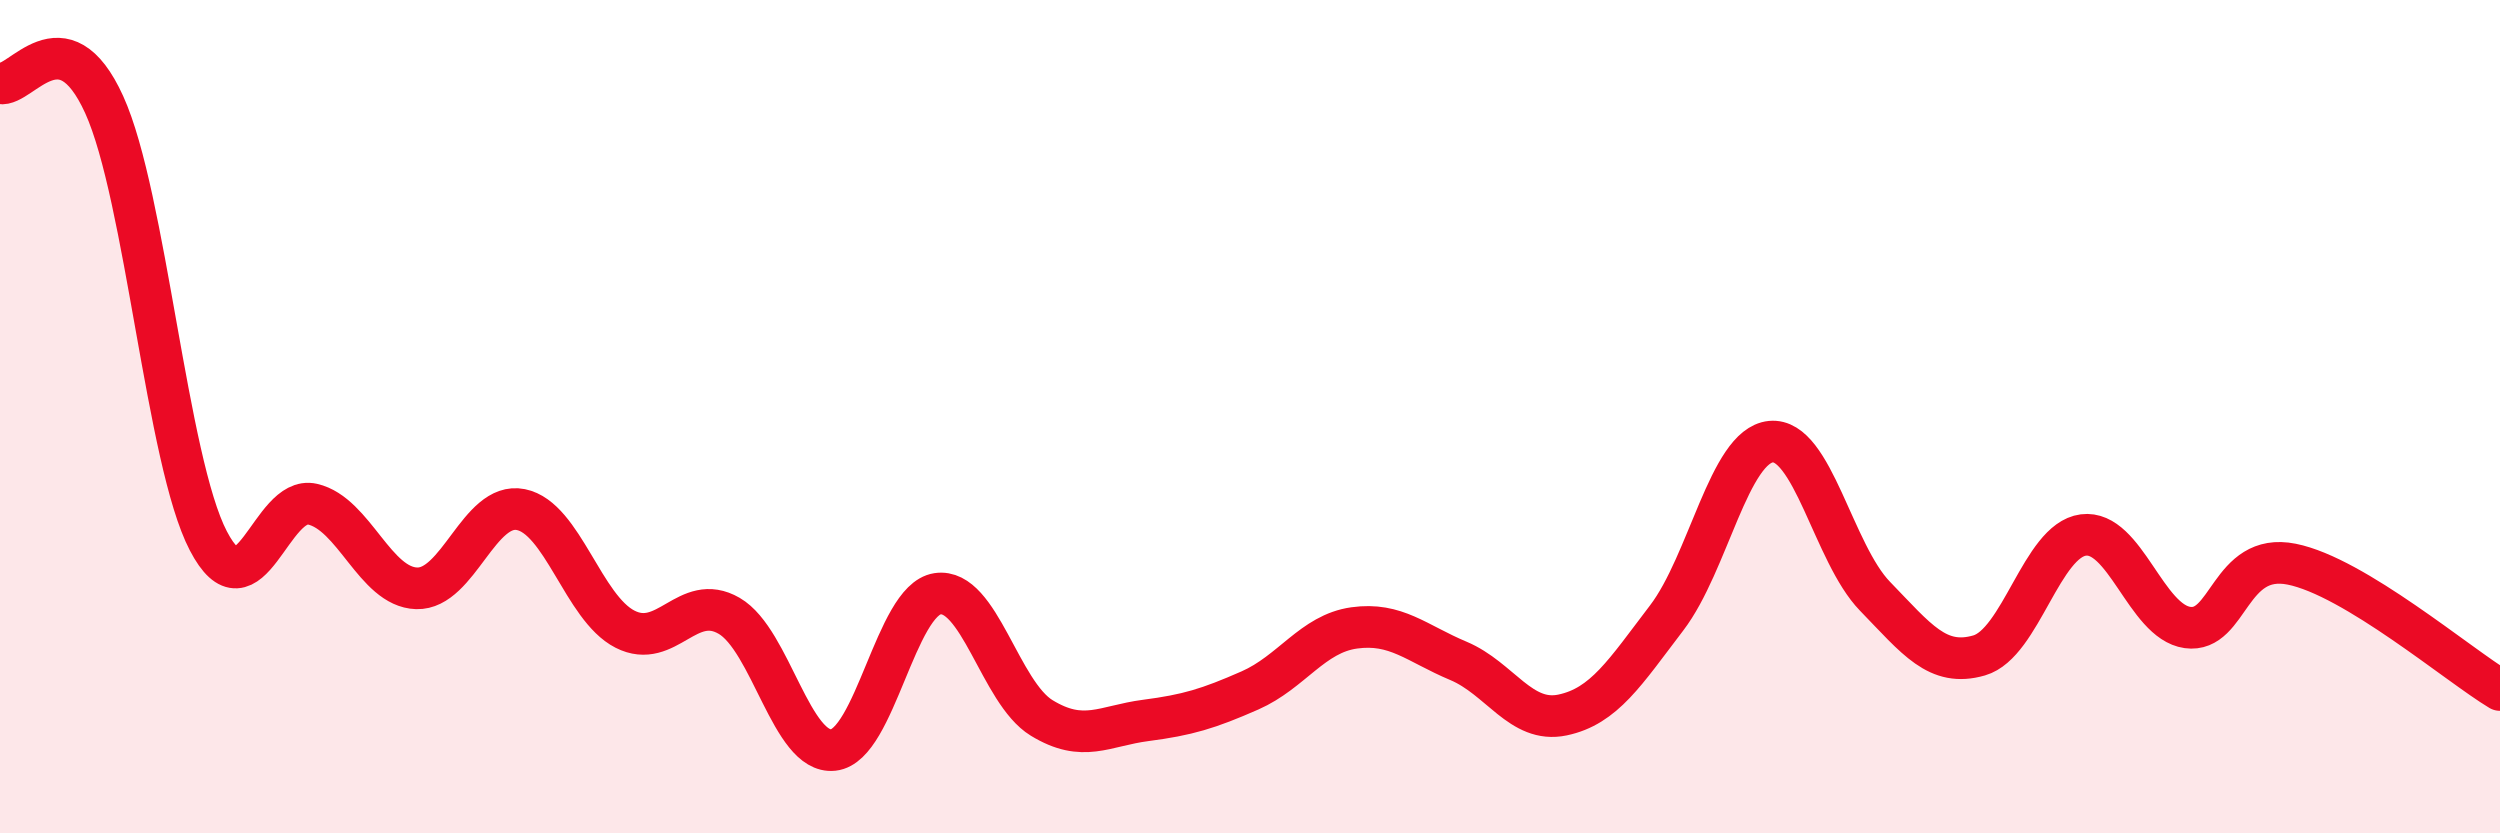 
    <svg width="60" height="20" viewBox="0 0 60 20" xmlns="http://www.w3.org/2000/svg">
      <path
        d="M 0,2 C 0.5,2.1 1.5,0.31 2.5,2.51 C 3.5,4.71 4,11.06 5,12.98 C 6,14.9 6.5,11.87 7.5,12.1 C 8.5,12.33 9,14.09 10,14.12 C 11,14.15 11.5,12.03 12.5,12.23 C 13.5,12.43 14,14.59 15,15.1 C 16,15.61 16.5,14.2 17.5,14.78 C 18.5,15.36 19,18.11 20,18 C 21,17.89 21.5,14.4 22.5,14.25 C 23.5,14.1 24,16.62 25,17.23 C 26,17.84 26.5,17.42 27.5,17.29 C 28.5,17.16 29,17.01 30,16.57 C 31,16.13 31.5,15.21 32.5,15.07 C 33.5,14.93 34,15.44 35,15.86 C 36,16.28 36.5,17.37 37.5,17.16 C 38.5,16.95 39,16.14 40,14.83 C 41,13.52 41.5,10.7 42.5,10.6 C 43.5,10.5 44,13.28 45,14.31 C 46,15.34 46.5,16.02 47.5,15.73 C 48.5,15.44 49,12.97 50,12.84 C 51,12.71 51.5,14.92 52.5,15.06 C 53.5,15.2 53.5,13.24 55,13.54 C 56.5,13.84 59,15.96 60,16.56L60 20L0 20Z"
        fill="#EB0A25"
        opacity="0.1"
        stroke-linecap="round"
        stroke-linejoin="round"
      />
      <path
        d="M 0,2 C 0.5,2.1 1.5,0.31 2.5,2.51 C 3.5,4.71 4,11.06 5,12.98 C 6,14.9 6.5,11.87 7.5,12.1 C 8.5,12.33 9,14.09 10,14.12 C 11,14.15 11.5,12.03 12.5,12.23 C 13.5,12.43 14,14.59 15,15.1 C 16,15.61 16.5,14.2 17.5,14.78 C 18.5,15.36 19,18.11 20,18 C 21,17.89 21.5,14.4 22.5,14.25 C 23.5,14.1 24,16.62 25,17.23 C 26,17.84 26.5,17.42 27.5,17.29 C 28.5,17.16 29,17.01 30,16.57 C 31,16.13 31.5,15.21 32.5,15.07 C 33.5,14.93 34,15.44 35,15.86 C 36,16.28 36.5,17.37 37.5,17.16 C 38.5,16.95 39,16.14 40,14.83 C 41,13.52 41.5,10.7 42.5,10.6 C 43.5,10.5 44,13.28 45,14.31 C 46,15.34 46.5,16.02 47.5,15.73 C 48.5,15.44 49,12.97 50,12.84 C 51,12.71 51.5,14.92 52.5,15.06 C 53.5,15.2 53.5,13.24 55,13.54 C 56.5,13.84 59,15.96 60,16.56"
        stroke="#EB0A25"
        stroke-width="1"
        fill="none"
        stroke-linecap="round"
        stroke-linejoin="round"
      />
    </svg>
  